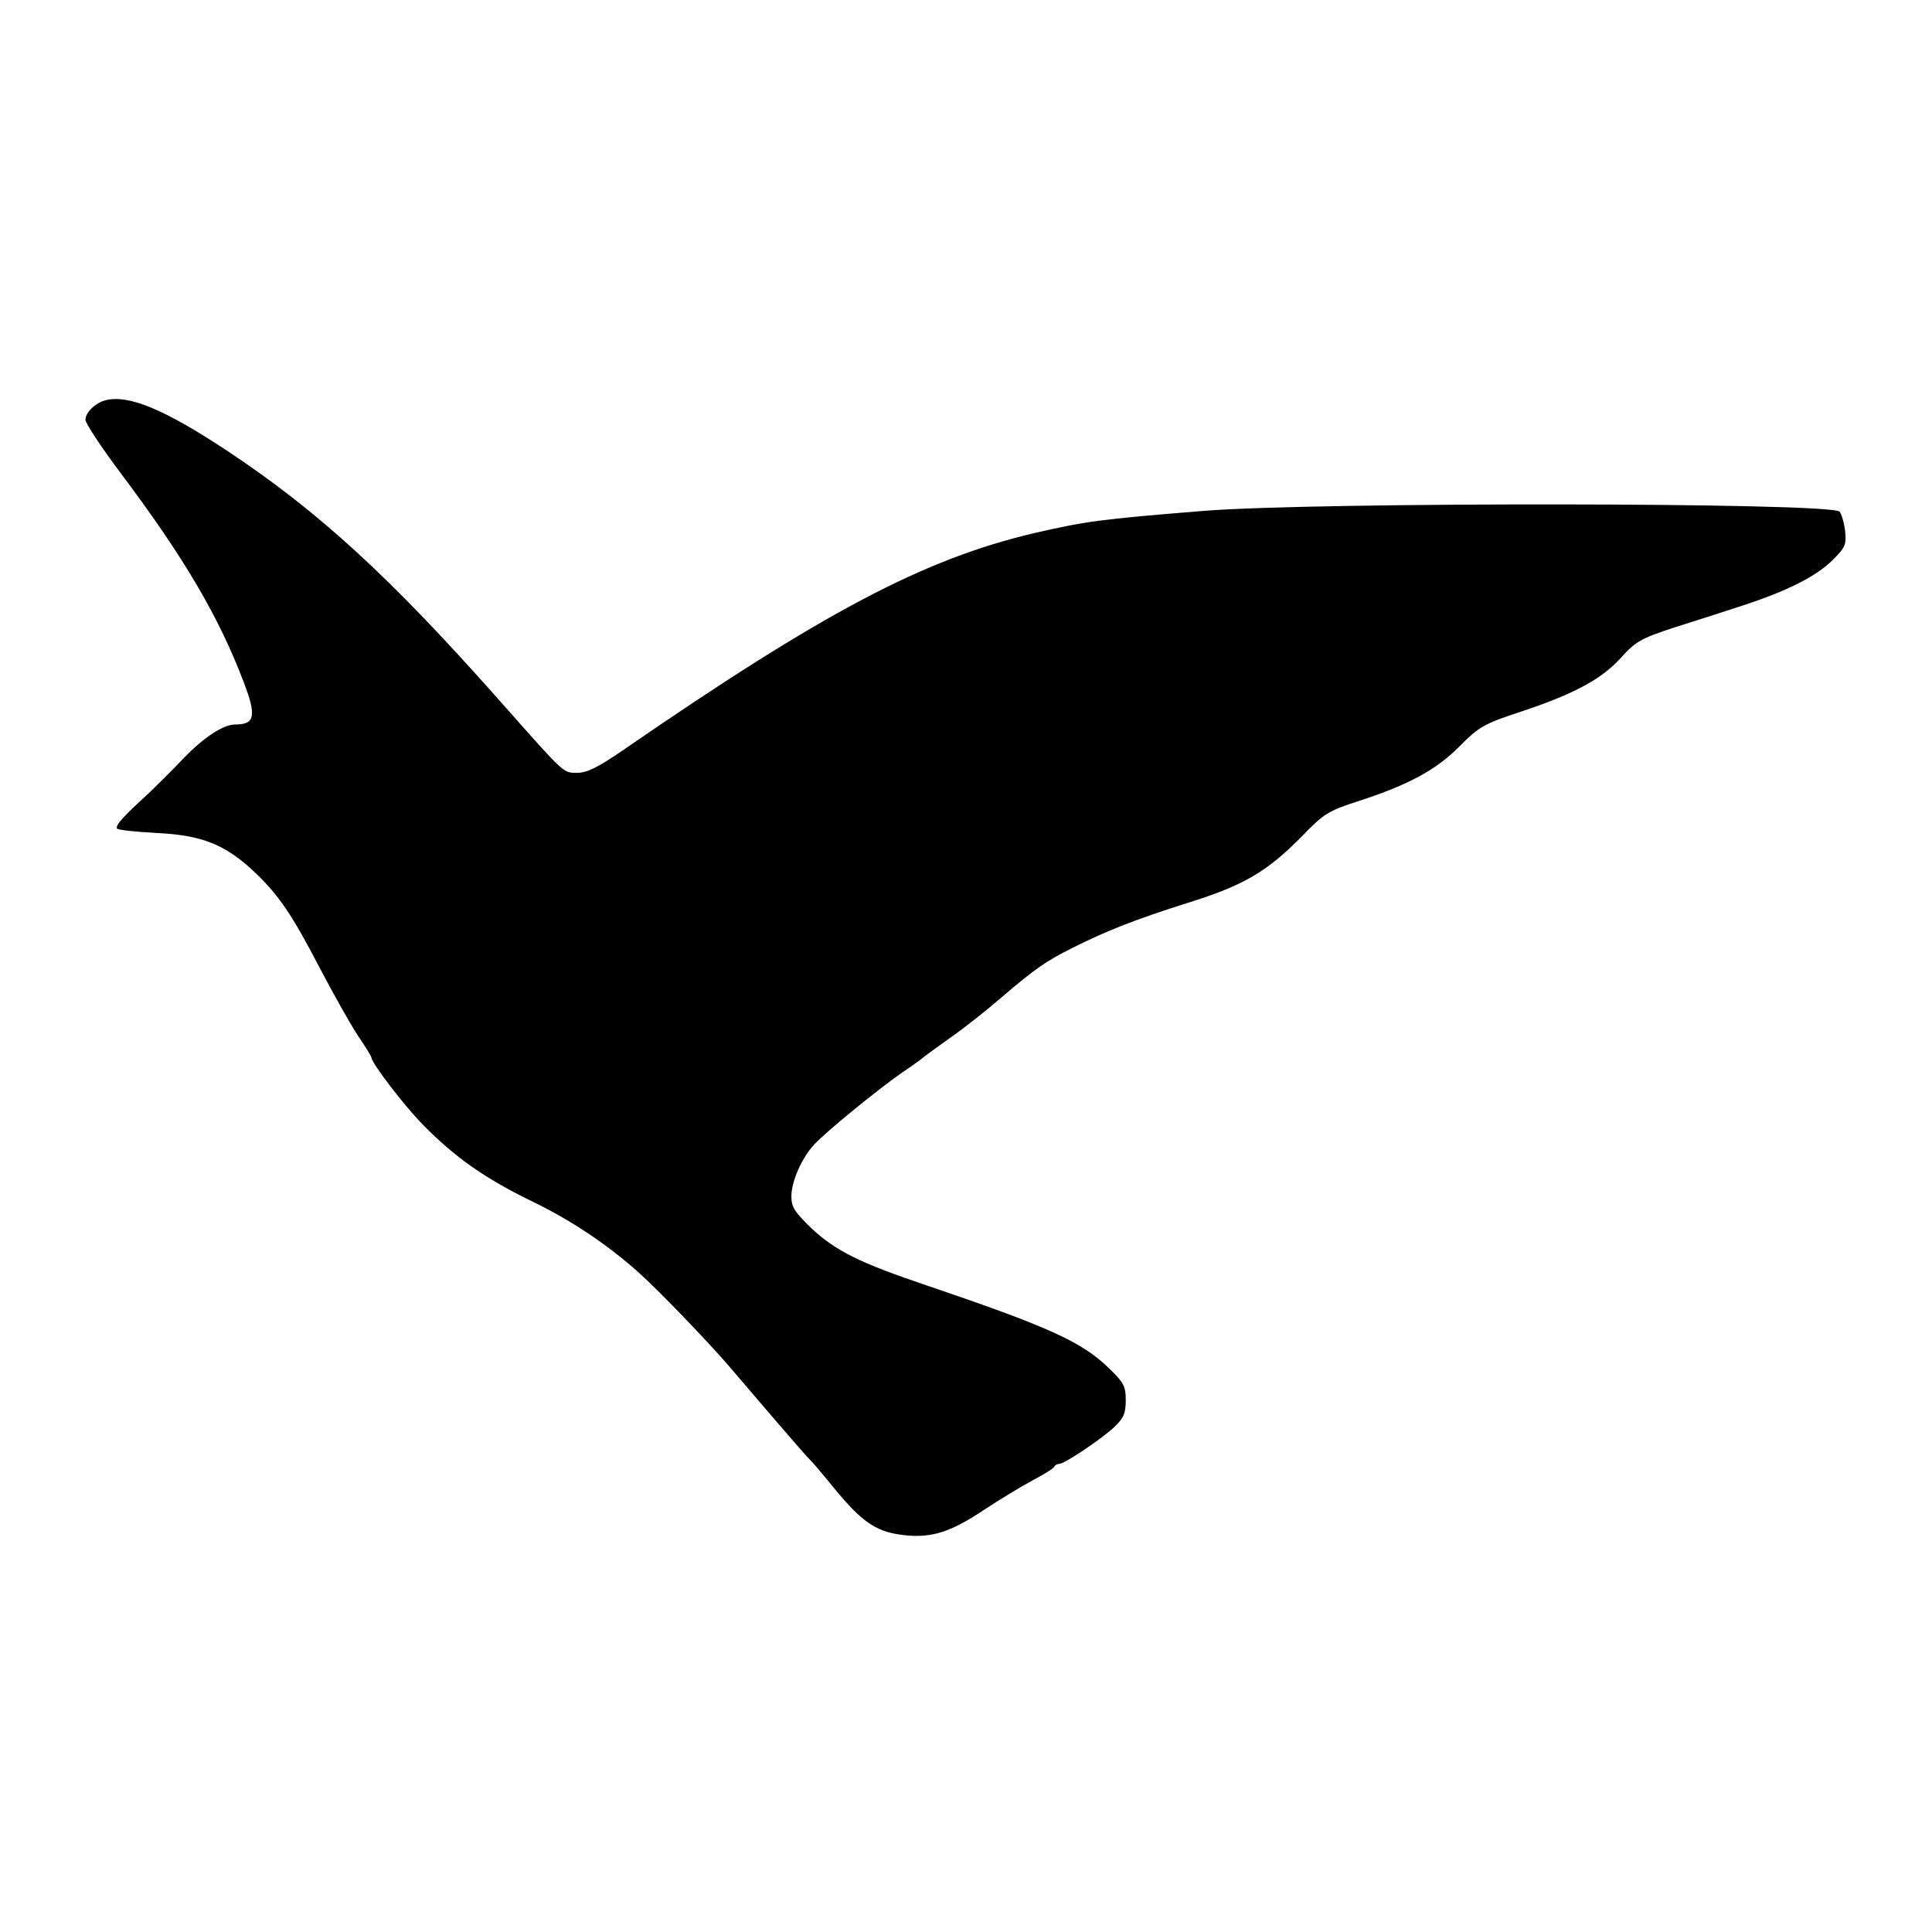 <?xml version="1.0" standalone="no"?>
<!DOCTYPE svg PUBLIC "-//W3C//DTD SVG 20010904//EN"
 "http://www.w3.org/TR/2001/REC-SVG-20010904/DTD/svg10.dtd">
<svg version="1.0" xmlns="http://www.w3.org/2000/svg"
 width="520pt" height="520pt" viewBox="0 0 520 520"
 preserveAspectRatio="xMidYMid meet">
<g transform="translate(0,520) scale(0.1,-0.1)"
fill="#000000" stroke="none">
<path d="M285 4123 c-28 -7 -55 -33 -55 -53 0 -9 42 -73 93 -141 173 -230 266
-389 333 -565 35 -92 30 -114 -23 -114 -32 0 -84 -34 -140 -92 -32 -34 -76
-77 -97 -97 -65 -59 -86 -83 -81 -91 2 -4 51 -9 107 -12 122 -6 185 -31 264
-106 65 -62 100 -114 175 -258 34 -65 79 -145 100 -178 22 -32 39 -60 39 -63
0 -14 87 -128 139 -181 87 -88 165 -143 294 -206 104 -50 202 -116 286 -191
55 -49 203 -203 256 -267 57 -67 200 -234 206 -238 4 -3 32 -36 62 -73 81 -99
119 -123 202 -130 66 -5 116 11 200 67 44 29 105 66 135 82 30 16 57 32 58 37
2 4 8 7 13 7 14 0 111 65 147 98 26 25 32 37 32 73 0 38 -5 48 -48 89 -72 69
-160 109 -487 220 -181 61 -246 93 -312 155 -44 43 -53 56 -53 85 0 40 28 104
62 140 30 33 170 147 233 191 28 19 52 36 55 39 3 3 37 28 75 55 39 27 102 77
140 110 90 77 120 98 192 134 92 46 168 76 310 121 151 47 214 84 310 182 56
58 69 66 150 92 135 44 209 84 272 148 52 52 65 60 166 93 144 48 217 88 269
146 38 42 53 51 142 80 54 17 138 44 187 60 118 39 194 77 239 121 35 35 38
42 34 80 -3 23 -10 46 -15 51 -25 25 -1413 26 -1711 2 -284 -23 -317 -28 -457
-60 -297 -70 -566 -212 -1106 -584 -67 -46 -97 -61 -123 -61 -39 0 -32 -6
-210 195 -295 333 -486 508 -733 672 -168 111 -264 151 -326 136z"/>
</g>
</svg>
